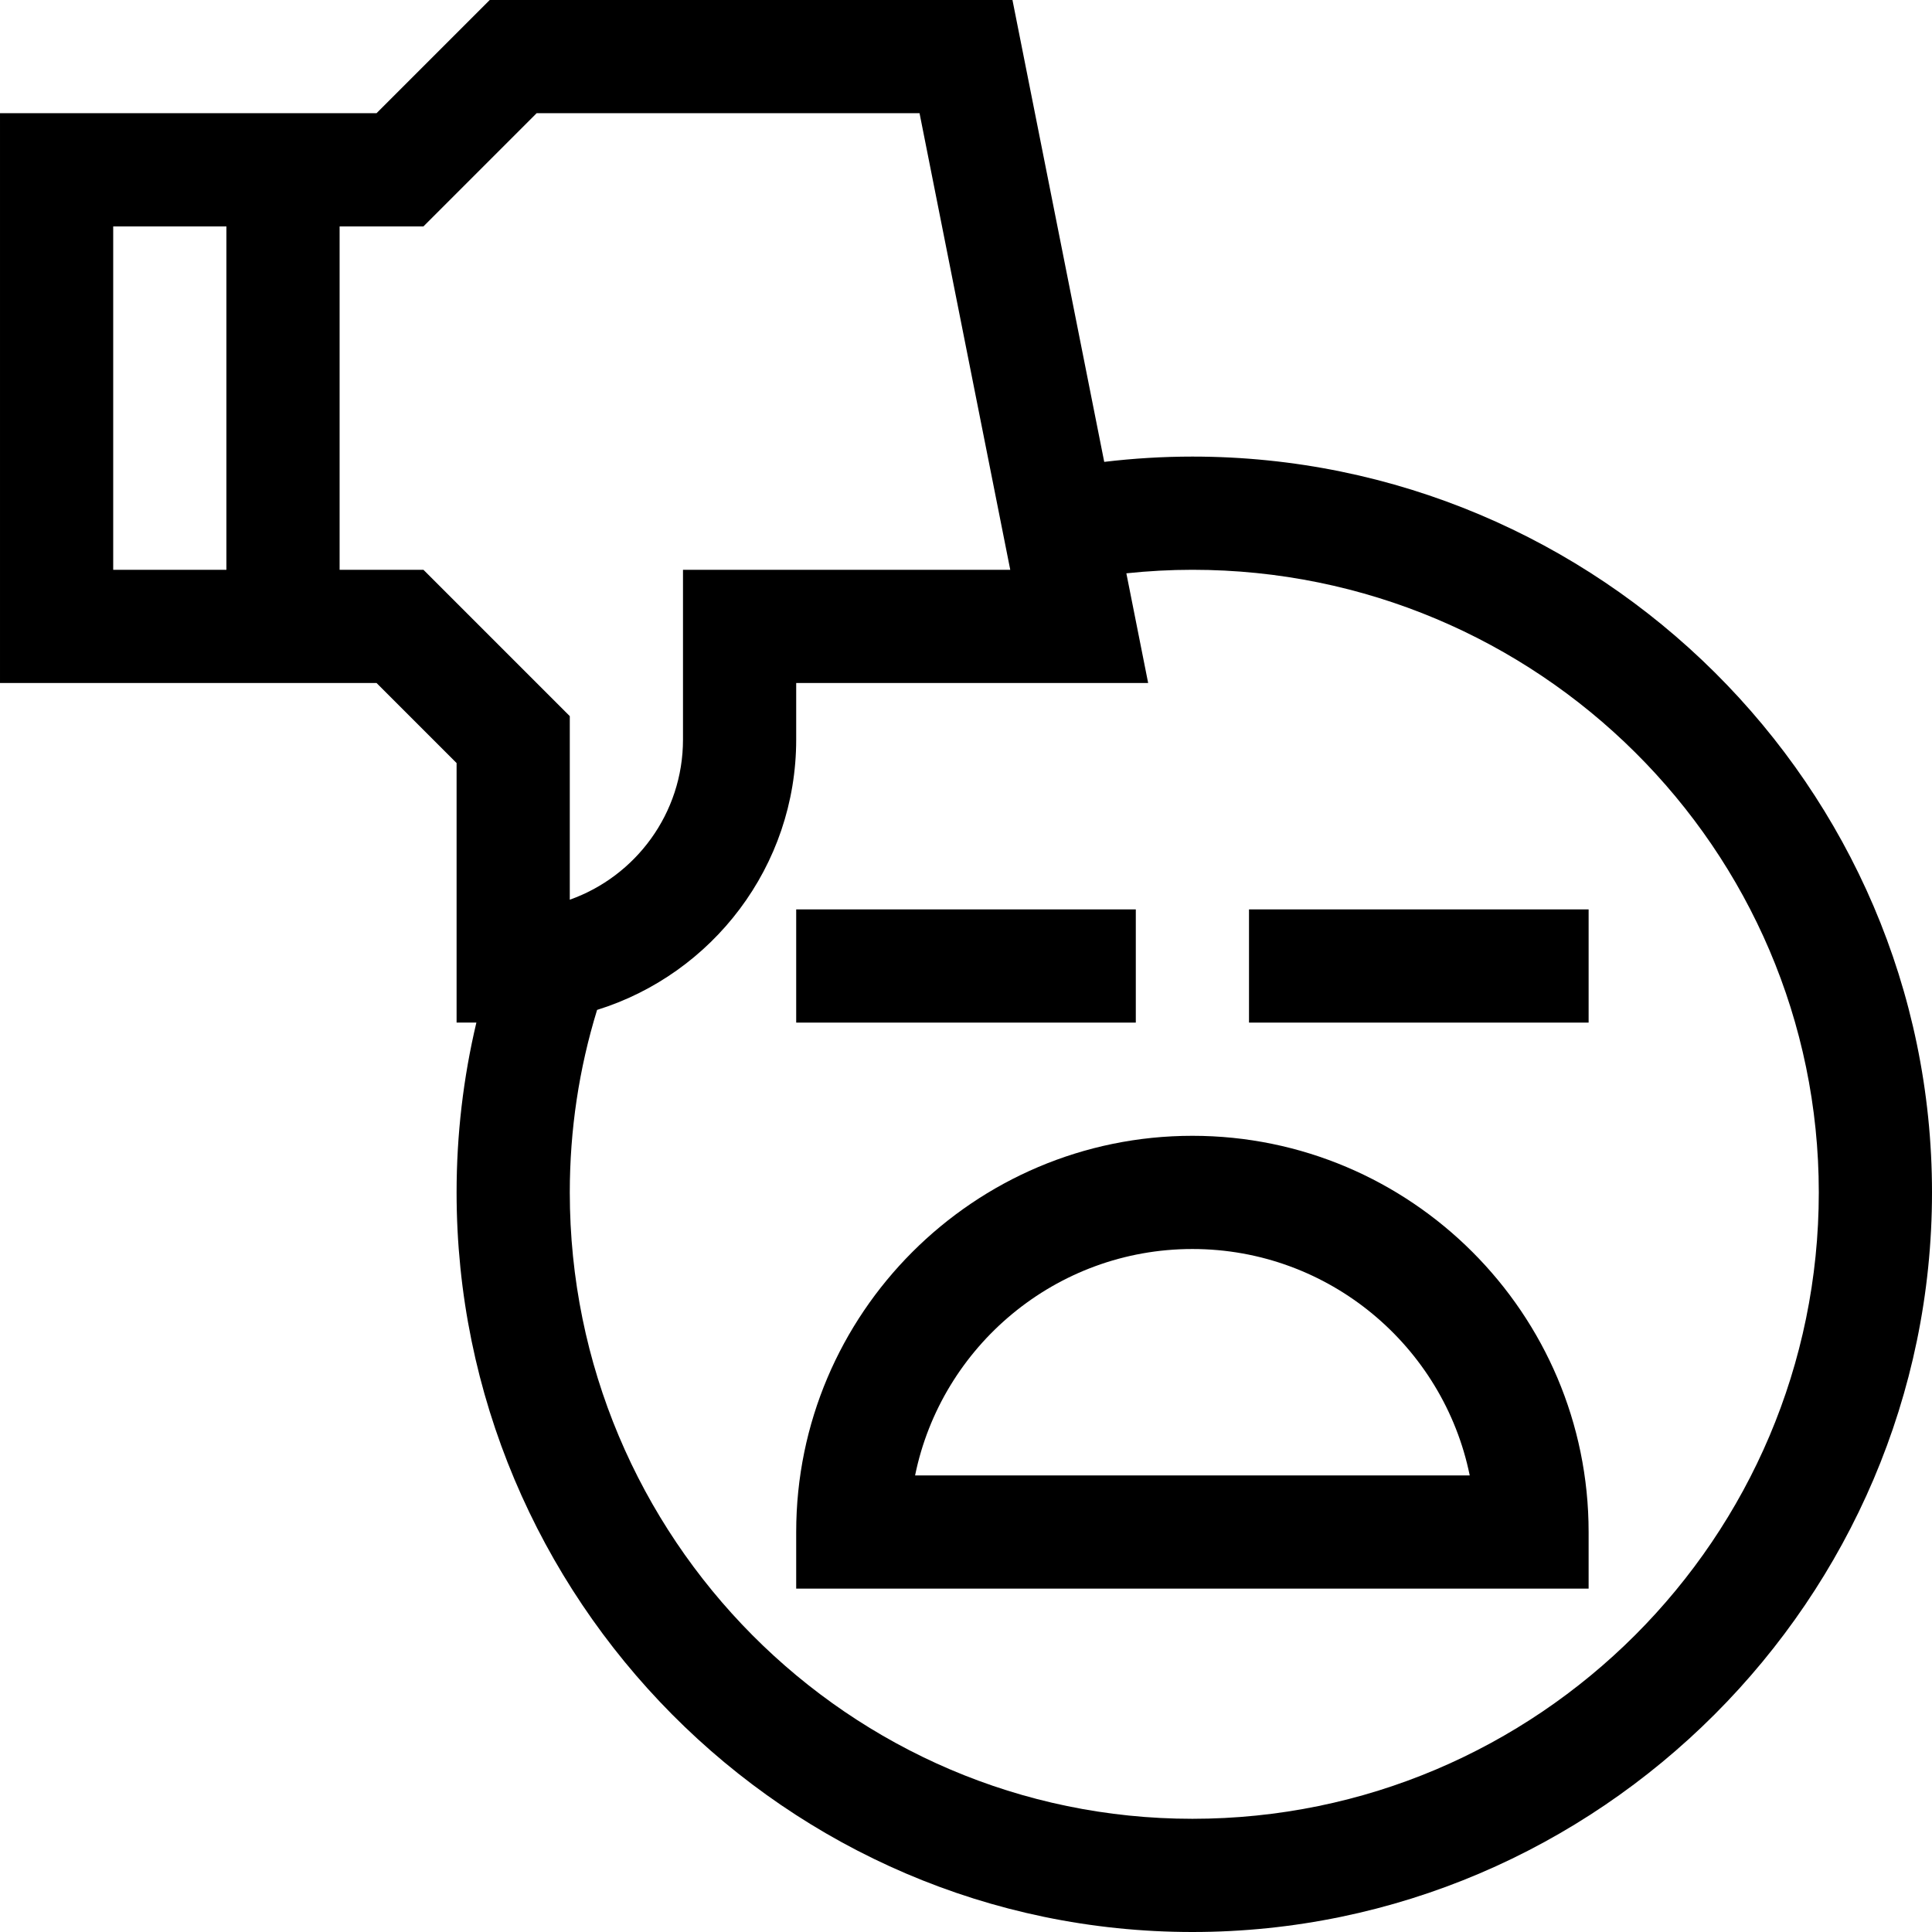 <?xml version="1.0" encoding="UTF-8" standalone="no"?><!-- icon666.com - MILLIONS OF FREE VECTOR ICONS --><svg width="1024" height="1024" viewBox="0 0 512 512" xmlns="http://www.w3.org/2000/svg"><path d="m211 241h90v30h-90zm0 0"/><path d="m331 241h90v30h-90zm0 0"/><path d="m316 121c-7.812 0-15.629.477-23.367 1.402l-24.32-122.402h-138.527l-30 30c-10.641 0-84.516 0-99.785 0v151h99.785l21.215 21.215v68.773h5.246c-3.48 14.676-5.246 29.75-5.246 45.012 0 107.594 87.324 196 195 196 107.637 0 196-88.352 196-196 0-107.562-88.285-195-196-195zm-286 30v-91h30v91c-10.492 0-19.508 0-30 0zm82.215 0h-22.215v-91h22.215l30-30h101.473l24.039 121h-86.727v45c0 19.555-12.539 36.238-30 42.43v-48.645zm203.785 331c-90.98 0-165-74.469-165-166 0-16.52 2.434-32.75 7.234-48.363 30.535-9.5 52.766-38.02 52.766-71.637v-15h93.273l-5.777-29.066c5.805-.613 11.652-.934 17.504-.934 91.531 0 166 74.02 166 165 0 91.531-74.469 166-166 166zm0 0"/><path d="m316 301c-57.898 0-105 47.102-105 105v15h210v-15c0-57.898-47.102-105-105-105zm-73.492 90c6.969-34.191 37.273-60 73.492-60s66.523 25.809 73.492 60zm0 0"/></svg>